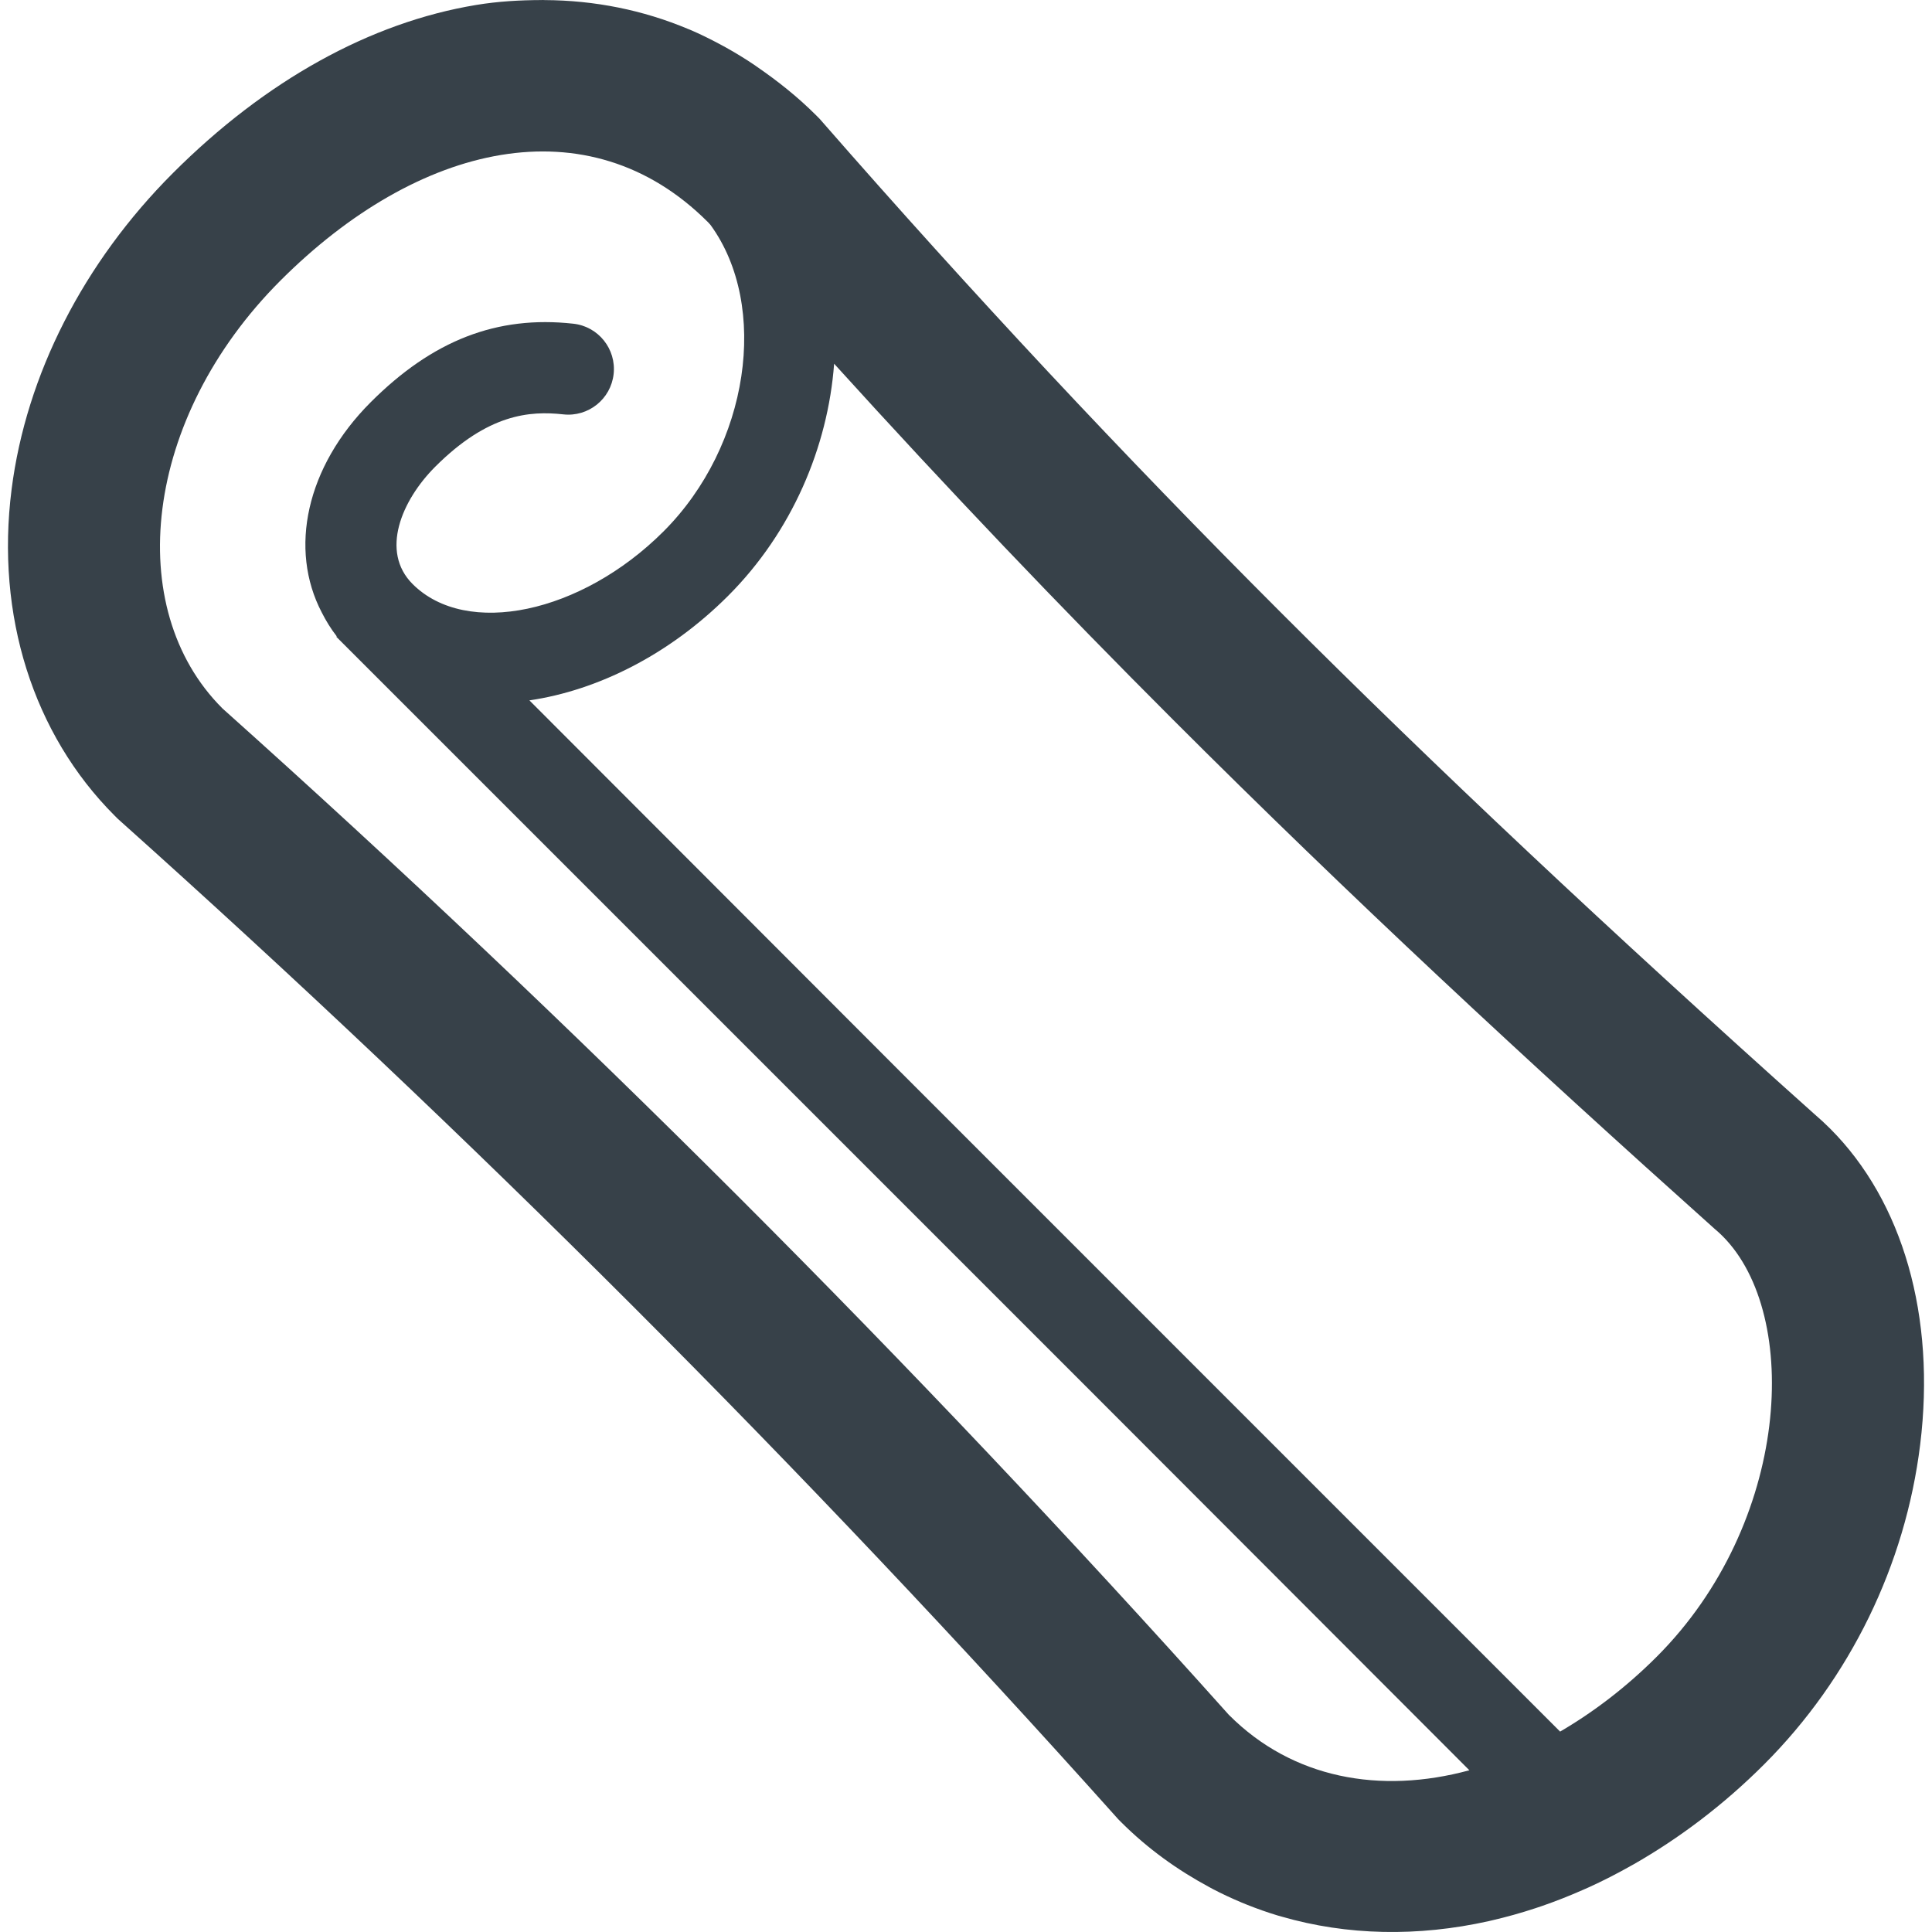 <?xml version="1.0" encoding="utf-8"?>
<!-- Generator: Adobe Illustrator 19.1.1, SVG Export Plug-In . SVG Version: 6.00 Build 0)  -->
<svg version="1.1" id="_x31_0" xmlns="http://www.w3.org/2000/svg" xmlns:xlink="http://www.w3.org/1999/xlink" x="0px" y="0px"
	 viewBox="0 0 512 512" style="enable-background:new 0 0 512 512;" xml:space="preserve">
<style type="text/css">
	.st0{fill:#374149;}
</style>
<g>
	<path class="st0" d="M484.996,299.085c-1.333-1.329-2.727-2.619-4.149-3.831c-54.977-49.201-99.951-91.482-141.485-133.02
		c-42.11-42.107-81.777-84.547-121.277-129.746l-0.864-0.988l-0.922-0.926c-4.893-4.894-10.15-9.058-15.589-12.804
		c-0.237-0.163-0.469-0.337-0.706-0.5c-2.526-1.708-5.098-3.281-7.725-4.738c-0.465-0.26-0.938-0.512-1.406-0.763
		c-2.646-1.418-5.318-2.739-8.054-3.906c-0.151-0.062-0.302-0.112-0.454-0.178c-11.974-5.025-24.755-7.594-38.008-7.663
		c-0.163,0-0.326-0.023-0.488-0.023c-0.124,0-0.252,0.015-0.372,0.015c-5.71,0.02-11.475,0.334-17.321,1.302
		C98.109,5.958,70.328,21.362,45.833,45.861C22.12,69.574,6.929,99.346,3.071,129.696c-4.246,33.347,5.706,64.859,27.305,86.457
		l0.79,0.794l0.945,0.852c45.795,40.976,91.342,84.078,135.375,128.115c44.036,44.033,87.143,89.584,128.126,135.386l0.709,0.79
		l0.748,0.755c7.07,7.07,14.934,12.696,23.275,17.19c0.33,0.178,0.655,0.364,0.988,0.538c2.542,1.333,5.13,2.538,7.763,3.638
		c0.469,0.194,0.938,0.384,1.41,0.574c2.681,1.069,5.393,2.03,8.155,2.859c0.314,0.097,0.631,0.178,0.949,0.267
		c17.375,5.036,36.145,5.4,54.973,1.197c0.279-0.062,0.558-0.135,0.837-0.198c3.816-0.879,7.624-1.945,11.425-3.196
		c0.62-0.202,1.236-0.41,1.856-0.624c3.564-1.232,7.105-2.626,10.638-4.184c0.589-0.263,1.182-0.507,1.77-0.778
		c3.809-1.739,7.578-3.669,11.316-5.788c0.167-0.097,0.342-0.182,0.508-0.278c12.091-6.912,23.779-15.69,34.595-26.506
		c22.737-22.733,37.416-52.823,41.34-84.726C513.036,348.948,504.335,318.424,484.996,299.085z M389.4,469.14
		c-23.67,6.431-46.895,2.158-63.639-14.59c-0.042-0.038-0.078-0.078-0.12-0.116c-41.67-46.574-85.055-92.408-129.661-137.014
		s-90.432-87.984-137.002-129.653c-0.034-0.035-0.074-0.07-0.108-0.109c-26.371-26.37-20.986-76.865,15.458-113.308
		c36.431-36.432,81.618-47.147,113.262-15.504c0.054,0.054,0.105,0.104,0.155,0.154c0.194,0.225,0.383,0.43,0.577,0.651
		c15.597,21.486,10.231,58.463-12.451,81.15c-21.818,21.819-52.284,28.218-66.525,13.978c-8.624-8.62-2.941-22.155,5.989-31.086
		c13.99-13.989,25.007-14.865,33.941-13.881c6.636,0.737,12.61-4.048,13.342-10.684c0.736-6.637-4.049-12.622-10.685-13.342
		c-20.203-2.235-37.265,4.378-53.698,20.811c-17.146,17.15-21.726,38.973-12.962,55.725c1.119,2.193,2.402,4.323,3.974,6.326
		l-0.116,0.112l201.172,201.172L389.4,469.14z M140.298,185.606c18.065-2.654,37.024-12.067,52.664-27.707
		c16.933-16.933,26.452-39.469,28.09-61.508c30.272,33.39,59.998,64.522,89.816,94.337c46.741,46.745,93.733,90.378,143.538,134.938
		c0.725,0.604,1.422,1.239,2.096,1.914c20.924,20.928,17.89,76.129-17.464,111.484c-8.07,8.066-16.721,14.647-25.588,19.827
		L242.282,287.718L140.298,185.606z"/>
</g>
</svg>
